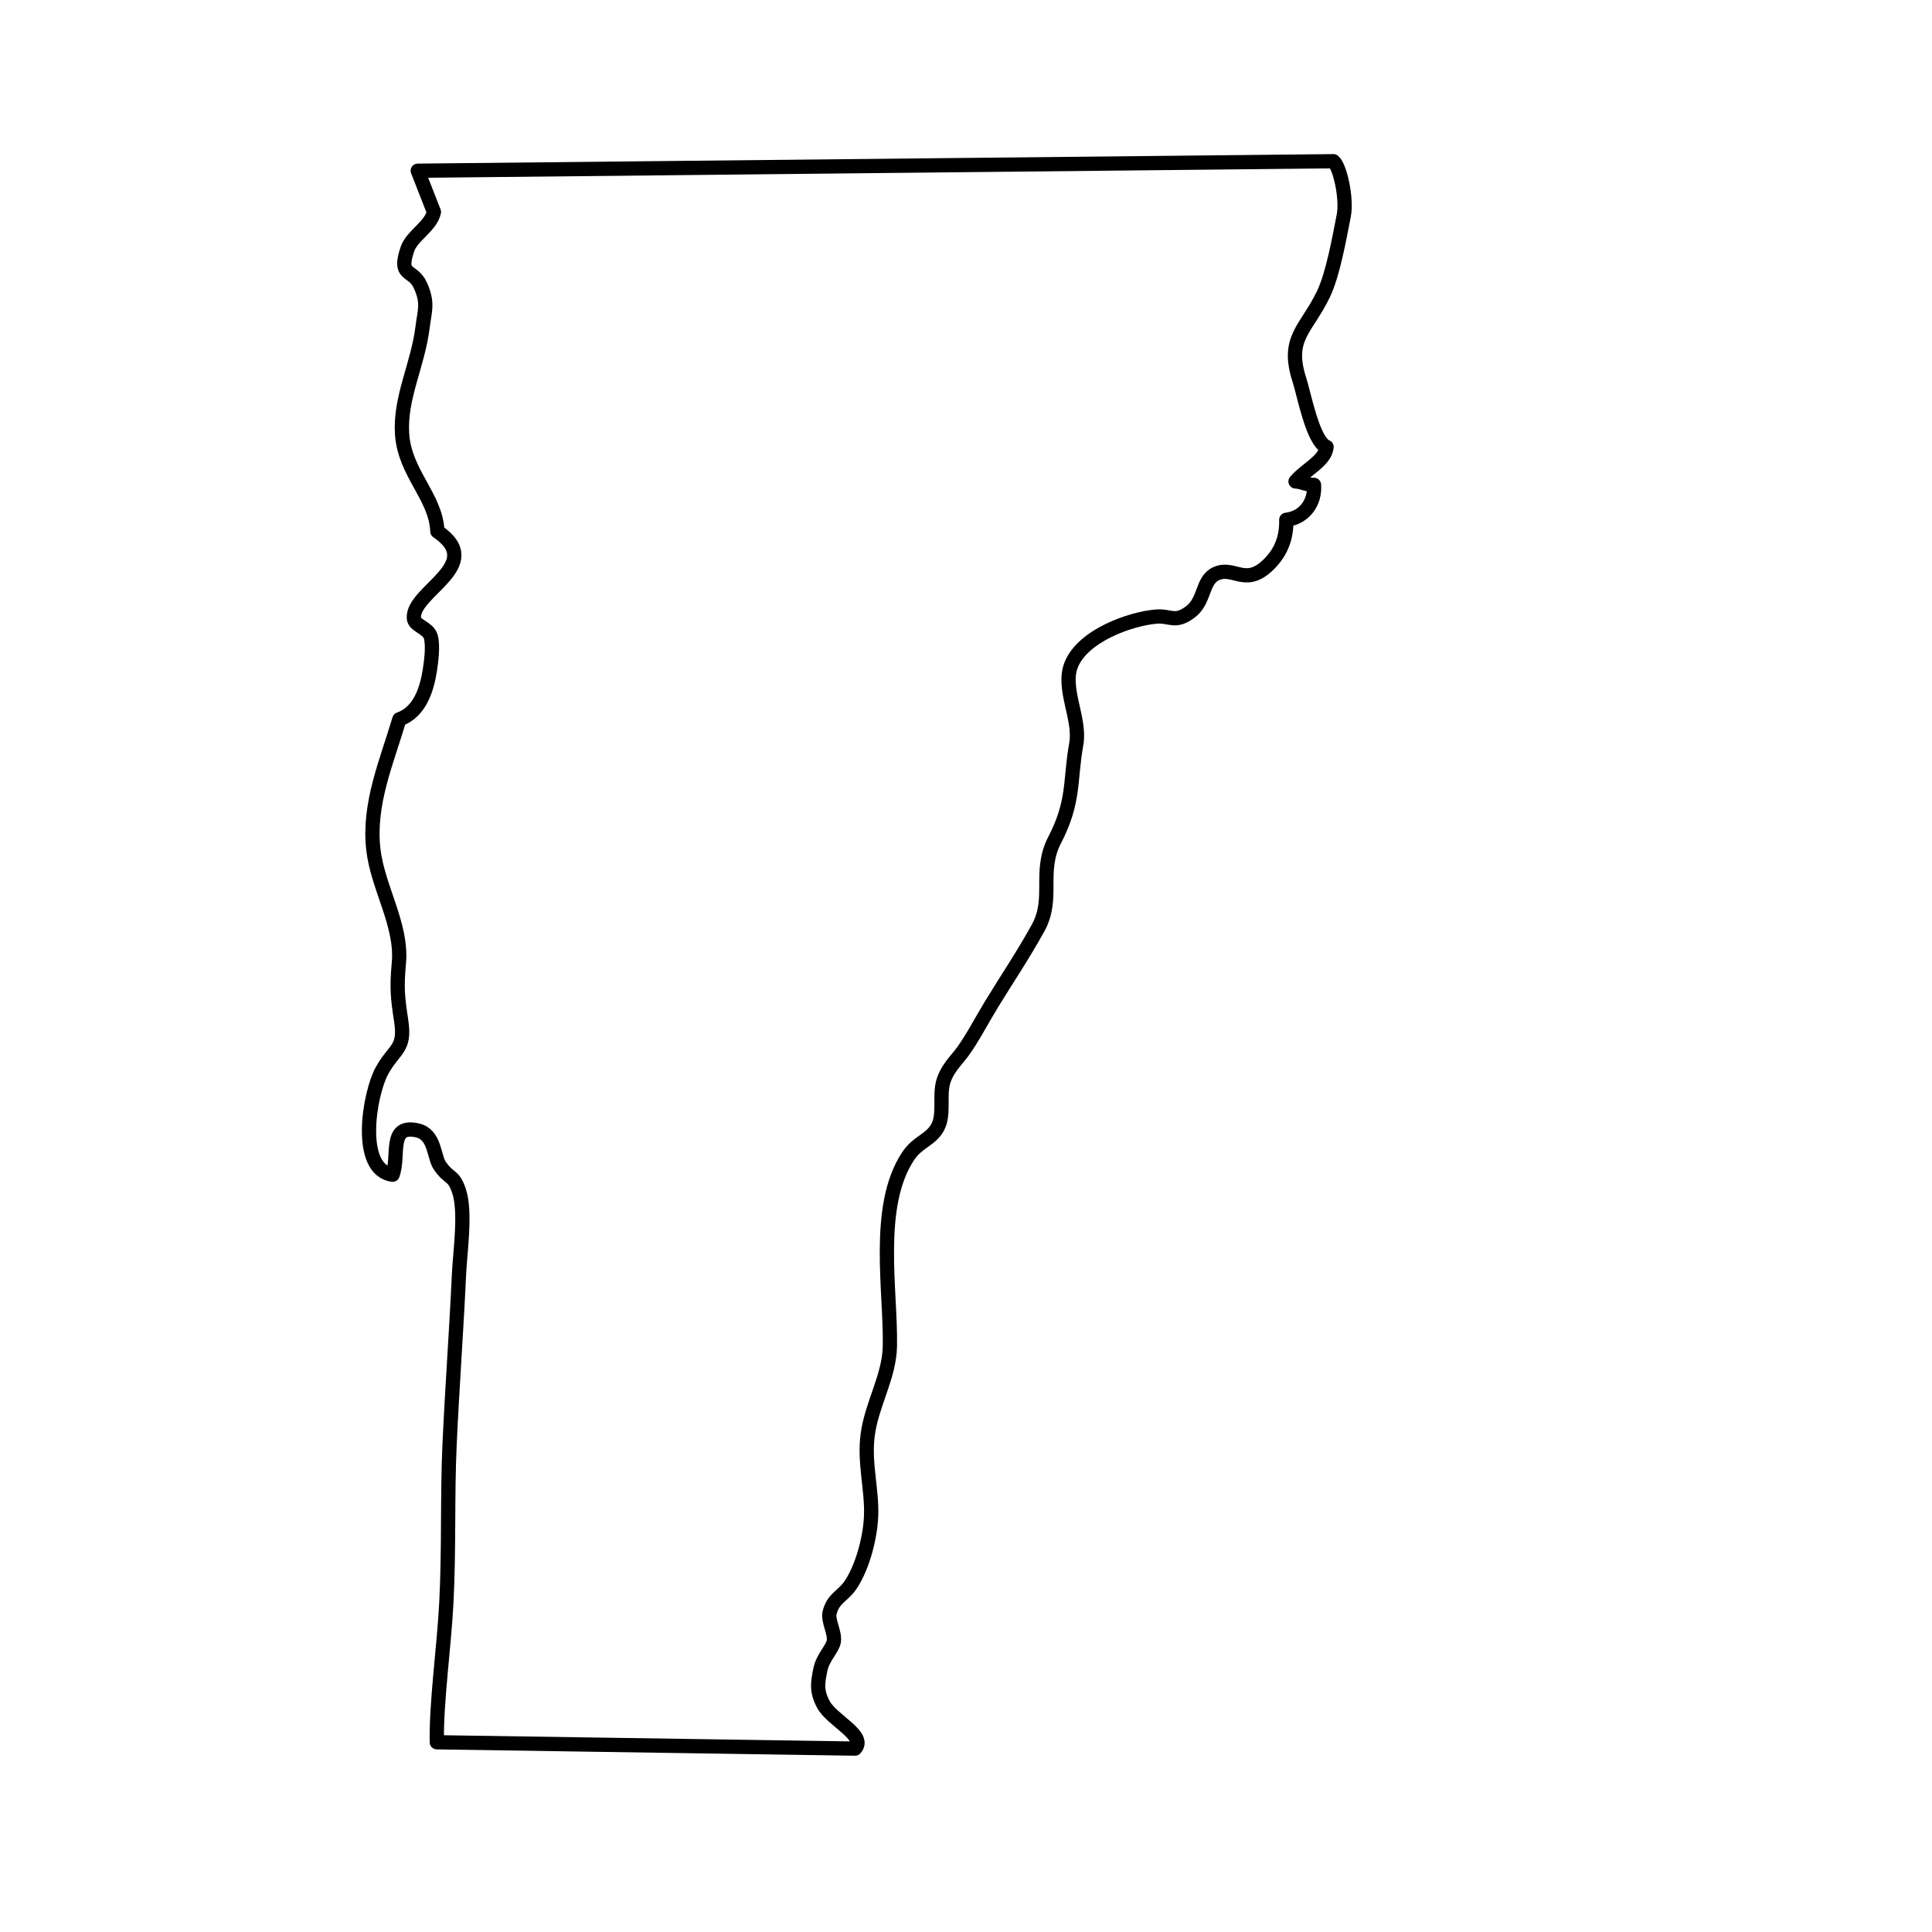 <?xml version="1.0" encoding="UTF-8"?>
<!-- Uploaded to: SVG Repo, www.svgrepo.com, Generator: SVG Repo Mixer Tools -->
<svg width="800px" height="800px" version="1.1" viewBox="144 144 512 512" xmlns="http://www.w3.org/2000/svg">
 <path transform="matrix(5.038 0 0 5.038 148.09 148.09)" d="m22.013 10.337c-0.16 0.762-1.151 1.244-1.392 1.95-0.508 1.496 0.266 1.008 0.68 1.913 0.424 0.926 0.22 1.349 0.125 2.134-0.25 2.072-1.205 3.735-1.088 5.666 0.125 2.077 1.788 3.314 1.857 5.139 2.606 1.775-1.343 3.14-1.236 4.569 0.031 0.403 0.736 0.493 0.882 0.951 0.146 0.458 0.03 1.336-0.045 1.805-0.158 0.994-0.525 2.179-1.601 2.562-0.678 2.276-1.631 4.442-1.371 6.817 0.222 2.024 1.529 3.979 1.347 5.992-0.122 1.34-0.064 1.84 0.12 3.045 0.231 1.513-0.35 1.438-1.007 2.622-0.669 1.205-1.342 5.224 0.557 5.478 0.371-1-0.244-2.701 1.325-2.324 0.911 0.219 0.836 1.379 1.155 1.845 0.509 0.744 0.714 0.447 1.012 1.334 0.371 1.106 0.054 3.203 0 4.375-0.137 2.983-0.357 5.926-0.496 8.963-0.124 2.705-0.023 5.503-0.17 8.329-0.123 2.353-0.54 5.271-0.5 7.333l22 0.333c0.63-0.68-1.23-1.485-1.671-2.33-0.373-0.715-0.294-1.126-0.153-1.829 0.125-0.624 0.636-1.092 0.703-1.464 0.085-0.471-0.329-1.102-0.215-1.541 0.204-0.784 0.714-0.842 1.137-1.5 0.621-0.964 0.993-2.457 1.041-3.542 0.062-1.402-0.375-2.825-0.178-4.296 0.215-1.625 1.137-3.057 1.168-4.665 0.056-2.891-0.795-7.354 0.959-9.995 0.512-0.771 1.161-0.83 1.544-1.505 0.366-0.645 0.106-1.604 0.285-2.333 0.179-0.731 0.736-1.232 1.046-1.663 0.545-0.758 0.977-1.614 1.5-2.471 0.848-1.388 1.672-2.599 2.466-4.041 0.857-1.557 0.005-2.955 0.866-4.617 1.062-2.051 0.79-3.124 1.139-5.053 0.238-1.316-0.759-2.915-0.271-4.155 0.605-1.538 3.1-2.428 4.475-2.546 0.737-0.063 0.981 0.36 1.789-0.239 0.795-0.588 0.596-1.667 1.366-2.019 0.895-0.408 1.496 0.641 2.629-0.363 0.746-0.661 1.086-1.487 1.058-2.47 0.959-0.111 1.529-0.925 1.458-1.837-0.308 0.017-0.747-0.188-0.971-0.18 0.543-0.647 1.559-1.072 1.632-1.816-0.723-0.279-1.179-2.756-1.429-3.529-0.713-2.207 0.36-2.638 1.259-4.496 0.511-1.054 0.85-3.009 1.073-4.134 0.181-0.915-0.205-2.6-0.541-2.87l-48.167 0.5zm0 0" fill="none" stroke="#000000" stroke-linecap="round" stroke-linejoin="round" stroke-miterlimit="10" stroke-width=".75"/>
</svg>